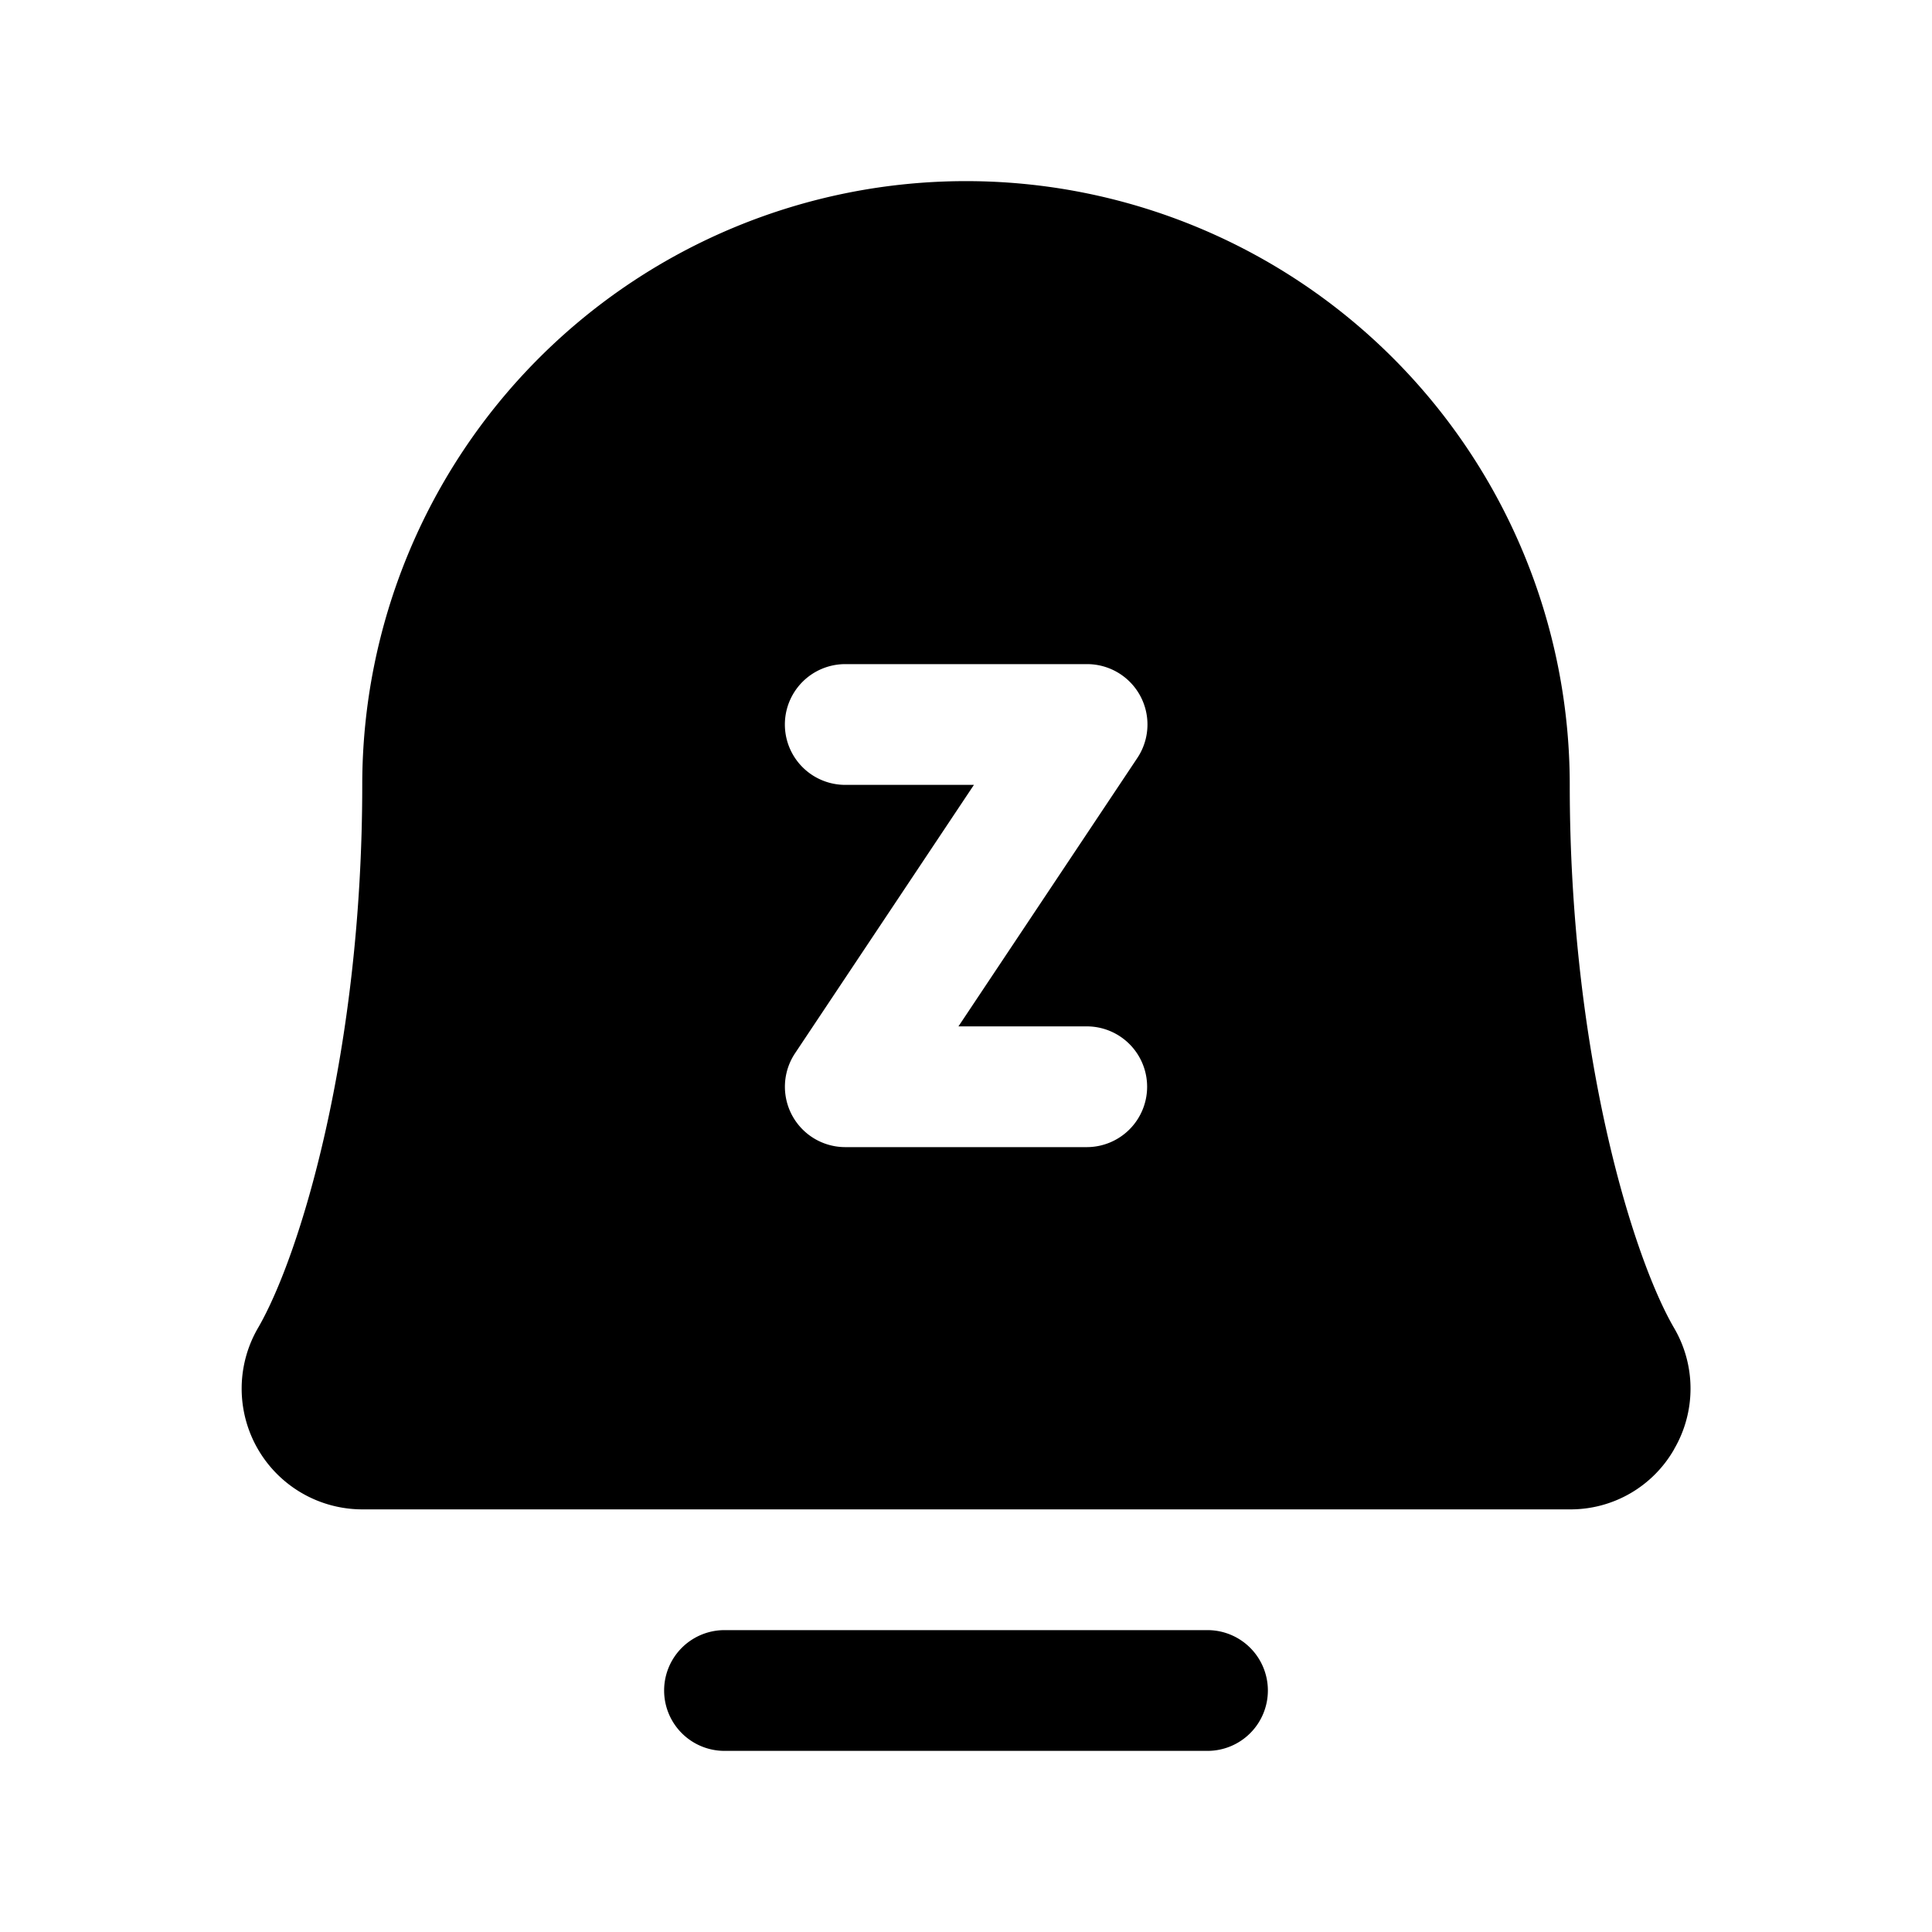 <svg xmlns="http://www.w3.org/2000/svg" viewBox="0 0 256 256"><rect width="256" height="256" fill="none"/><path d="M168,224a8,8,0,0,1-8,8H96a8,8,0,1,1,0-16h64A8,8,0,0,1,168,224Zm53.85-32A15.8,15.8,0,0,1,208,200H48a16,16,0,0,1-13.8-24.06C39.75,166.38,48,139.34,48,104a80,80,0,1,1,160,0c0,35.33,8.26,62.38,13.81,71.94A15.89,15.89,0,0,1,221.84,192ZM152,144a8,8,0,0,0-8-8H127l23.7-35.56A8,8,0,0,0,144,88H112a8,8,0,0,0,0,16h17.05l-23.7,35.56A8,8,0,0,0,112,152h32A8,8,0,0,0,152,144Z"/></svg>